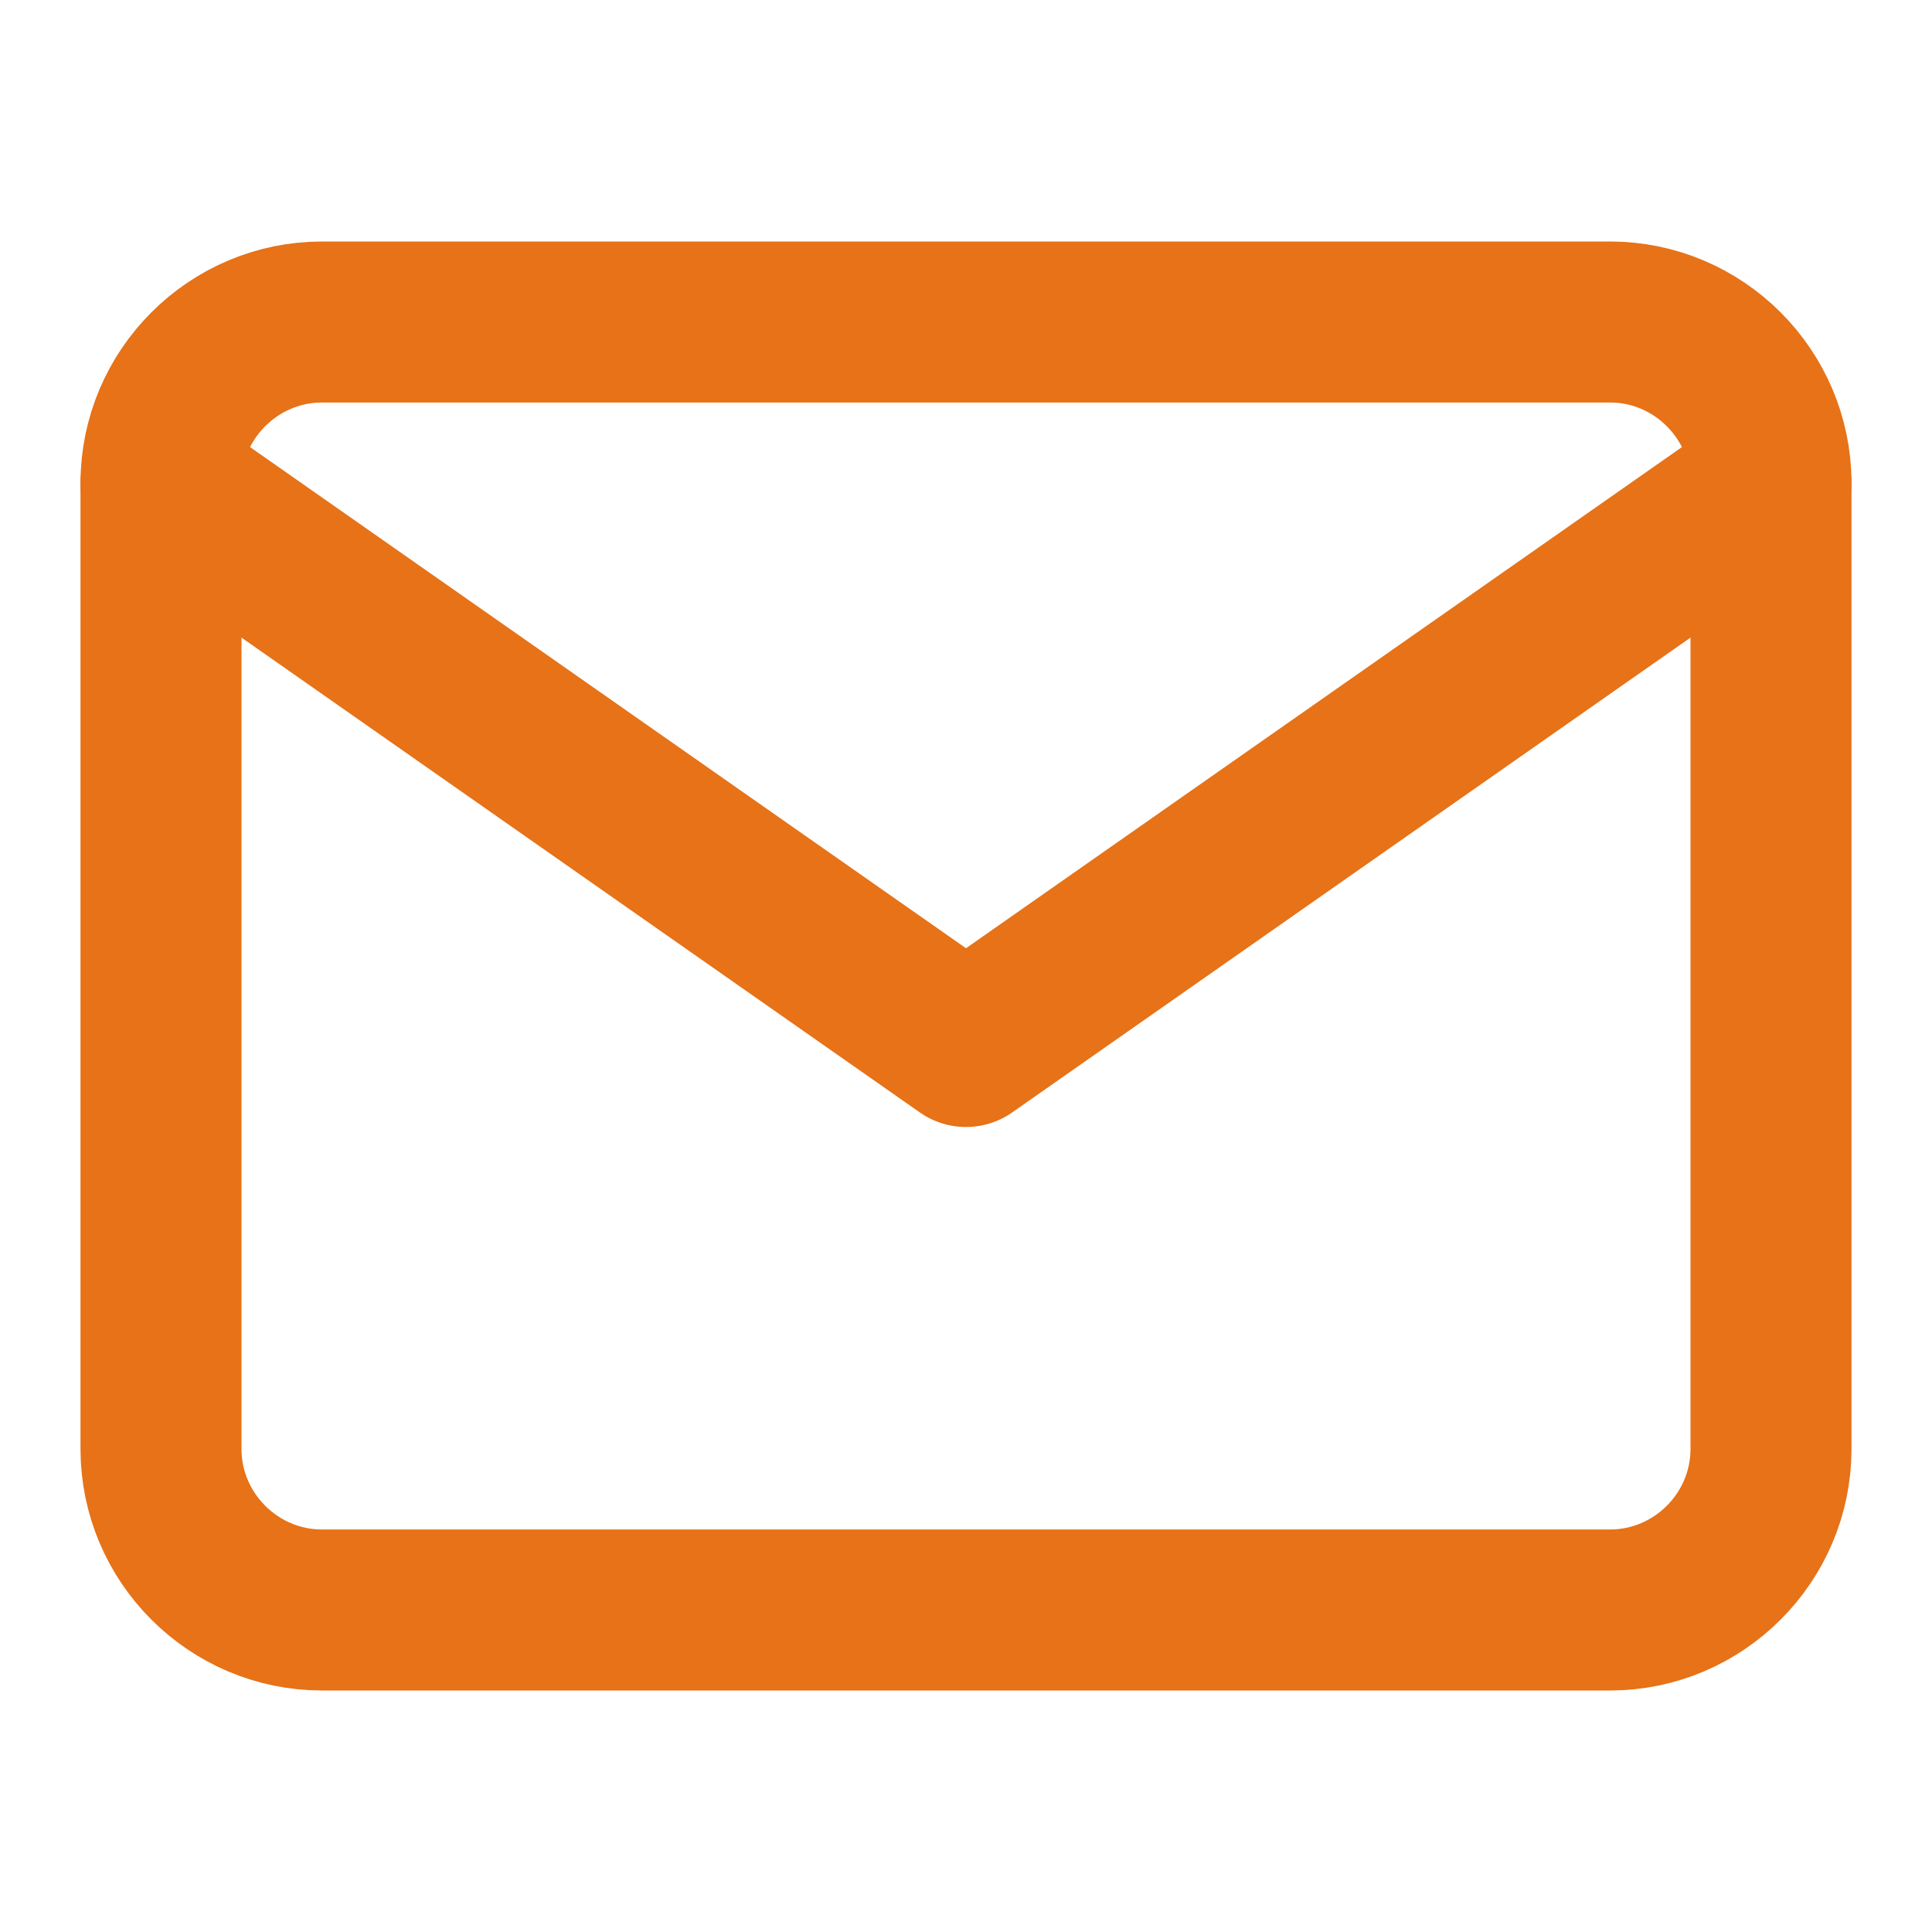 <?xml version="1.0" encoding="UTF-8"?> <svg xmlns="http://www.w3.org/2000/svg" width="24" height="24" viewBox="0 0 24 24" fill="none"> <path d="M4 4H20C21.1 4 22 4.9 22 6V18C22 19.1 21.1 20 20 20H4C2.9 20 2 19.1 2 18V6C2 4.9 2.9 4 4 4Z" stroke="#E77217" stroke-width="2" stroke-linecap="round" stroke-linejoin="round"></path> <path d="M22 6L12 13L2 6" stroke="#E77217" stroke-width="2" stroke-linecap="round" stroke-linejoin="round"></path> </svg> 